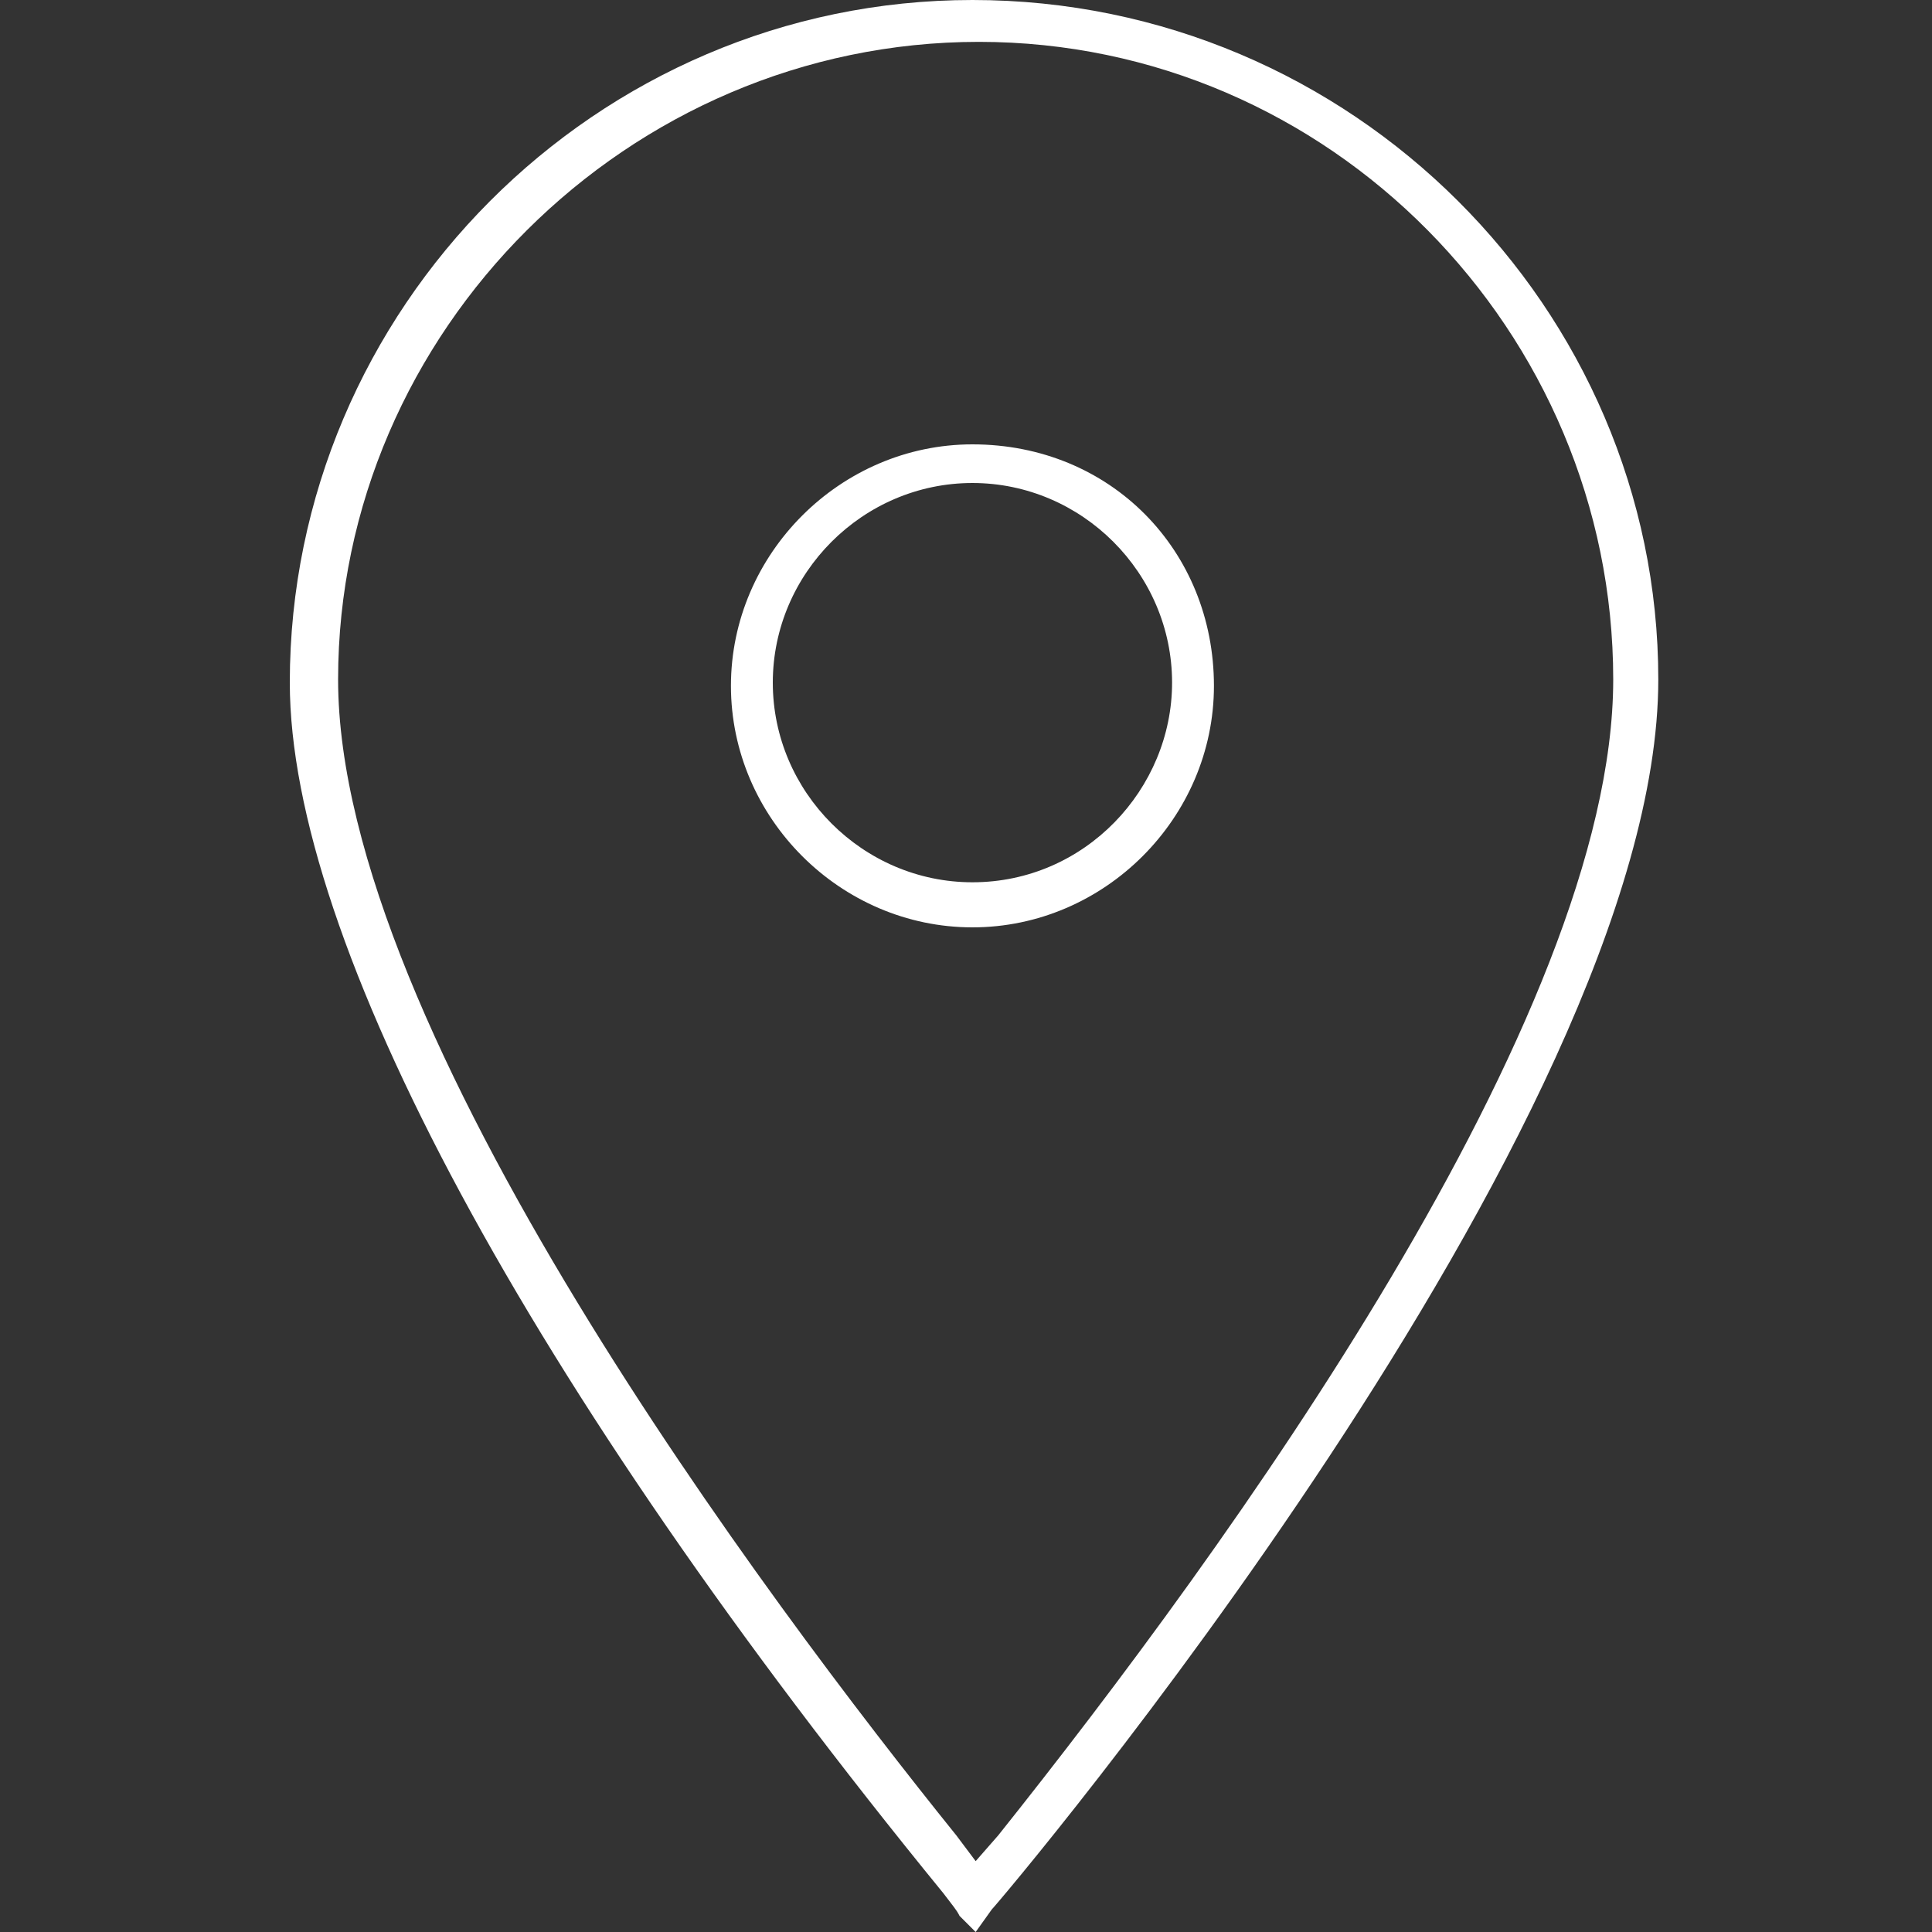 <?xml version="1.0" encoding="utf-8"?>
<!-- Generator: Adobe Illustrator 28.1.0, SVG Export Plug-In . SVG Version: 6.00 Build 0)  -->
<!DOCTYPE svg PUBLIC "-//W3C//DTD SVG 1.1//EN" "http://www.w3.org/Graphics/SVG/1.1/DTD/svg11.dtd">
<svg version="1.1" id="Ebene_1" xmlns:x="http://ns.adobe.com/Extensibility/1.0/" xmlns:i="http://ns.adobe.com/AdobeIllustrator/10.0/" xmlns:graph="http://ns.adobe.com/Graphs/1.0/"
	 xmlns="http://www.w3.org/2000/svg" xmlns:xlink="http://www.w3.org/1999/xlink" x="0px" y="0px" viewBox="0 0 60 60"
	 style="enable-background:new 0 0 60 60;" xml:space="preserve">
<rect x="0" y="0" width="60" height="60" fill="#333333" stroke="none"/>
<style type="text/css">
	.st0{fill:#FFFFFF;}
</style>
<g>
	<path class="st0" d="M30.2,0L30.2,0C18.5,0,9,9.6,9,21.2c0,8,7.4,21.8,20.3,37.6c0.3,0.4,0.4,0.5,0.5,0.7l0.5,0.5l0.5-0.7
		c0.3-0.3,20.7-24.4,20.7-38.2C51.5,9.6,42,0,30.2,0z M50.1,21.1c0,10.5-12,27-19.1,35.9l-0.7,0.8L29.7,57
		C23.9,49.8,10.5,32,10.5,21.1c0-10.8,9-19.8,19.9-19.8S50.1,10.3,50.1,21.1z"/>
	<path class="st0" d="M30.2,13.8L30.2,13.8c-4.1,0-7.5,3.4-7.5,7.5s3.4,7.5,7.5,7.5s7.5-3.4,7.5-7.5C37.7,17.1,34.5,13.8,30.2,13.8z
		 M30.2,27.4c-3.4,0-6.2-2.8-6.2-6.2s2.8-6.2,6.2-6.2c3.4,0,6.2,2.8,6.2,6.2C36.4,24.5,33.7,27.4,30.2,27.4z"/>
</g>
</svg>

